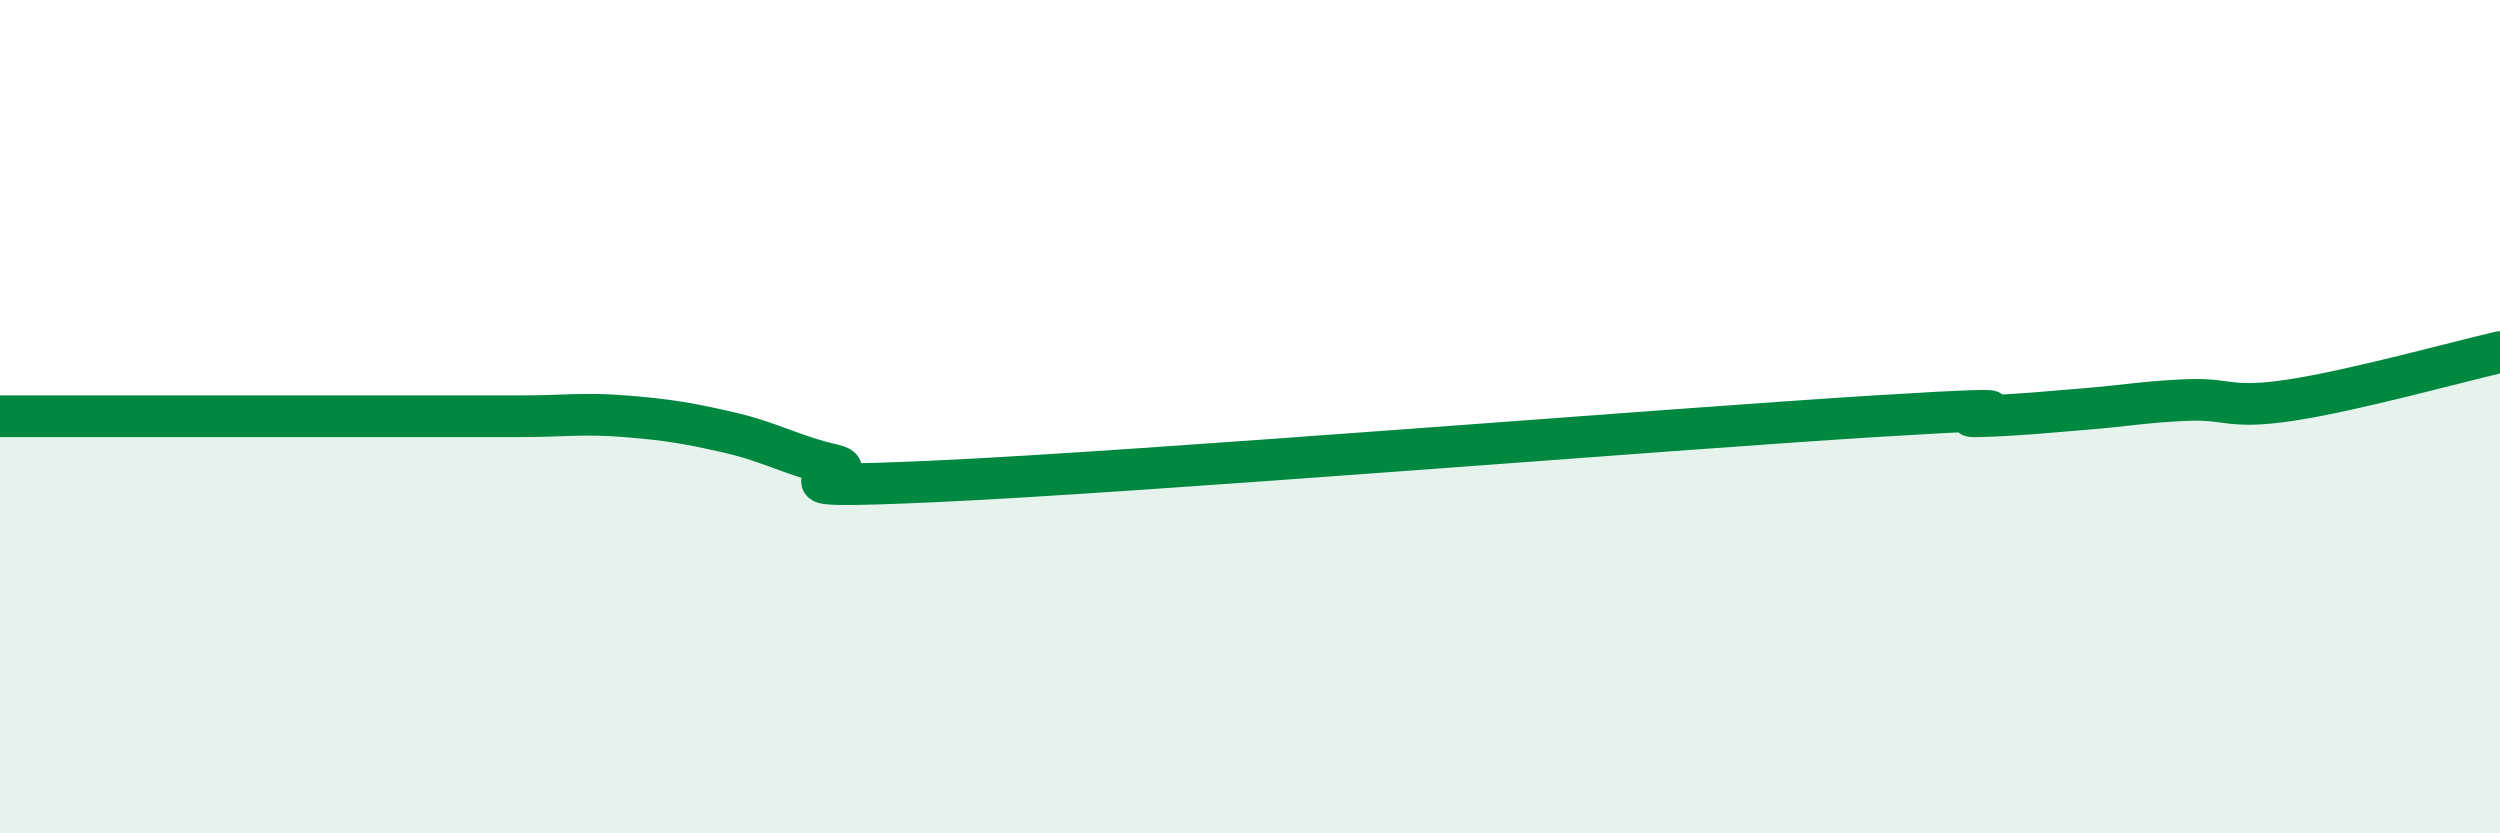
    <svg width="60" height="20" viewBox="0 0 60 20" xmlns="http://www.w3.org/2000/svg">
      <path
        d="M 0,9.99 C 0.5,9.99 1.5,9.99 2.5,9.99 C 3.5,9.99 4,9.99 5,9.99 C 6,9.99 6.5,9.99 7.5,9.99 C 8.5,9.99 9,9.99 10,9.99 C 11,9.99 11.5,9.99 12.5,9.99 C 13.5,9.99 14,9.91 15,9.99 C 16,10.07 16.5,10.15 17.5,10.38 C 18.5,10.61 19,10.93 20,11.16 C 21,11.39 17.5,11.78 22.5,11.55 C 27.5,11.32 40,10.3 45,9.99 C 50,9.68 46.5,10.02 47.5,9.99 C 48.5,9.96 49,9.9 50,9.82 C 51,9.74 51.5,9.64 52.5,9.6 C 53.5,9.56 53.5,9.83 55,9.6 C 56.5,9.37 59,8.68 60,8.45L60 20L0 20Z"
        fill="#008740"
        opacity="0.1"
        stroke-linecap="round"
        stroke-linejoin="round"
      />
      <path
        d="M 0,9.99 C 0.5,9.99 1.5,9.99 2.5,9.99 C 3.5,9.99 4,9.99 5,9.99 C 6,9.99 6.5,9.99 7.5,9.99 C 8.5,9.99 9,9.99 10,9.99 C 11,9.99 11.5,9.99 12.5,9.99 C 13.5,9.99 14,9.91 15,9.99 C 16,10.07 16.5,10.15 17.5,10.38 C 18.5,10.61 19,10.93 20,11.16 C 21,11.39 17.5,11.78 22.5,11.55 C 27.5,11.32 40,10.3 45,9.99 C 50,9.68 46.5,10.02 47.5,9.99 C 48.5,9.96 49,9.9 50,9.82 C 51,9.74 51.5,9.64 52.5,9.6 C 53.5,9.56 53.5,9.83 55,9.6 C 56.5,9.37 59,8.68 60,8.45"
        stroke="#008740"
        stroke-width="1"
        fill="none"
        stroke-linecap="round"
        stroke-linejoin="round"
      />
    </svg>
  